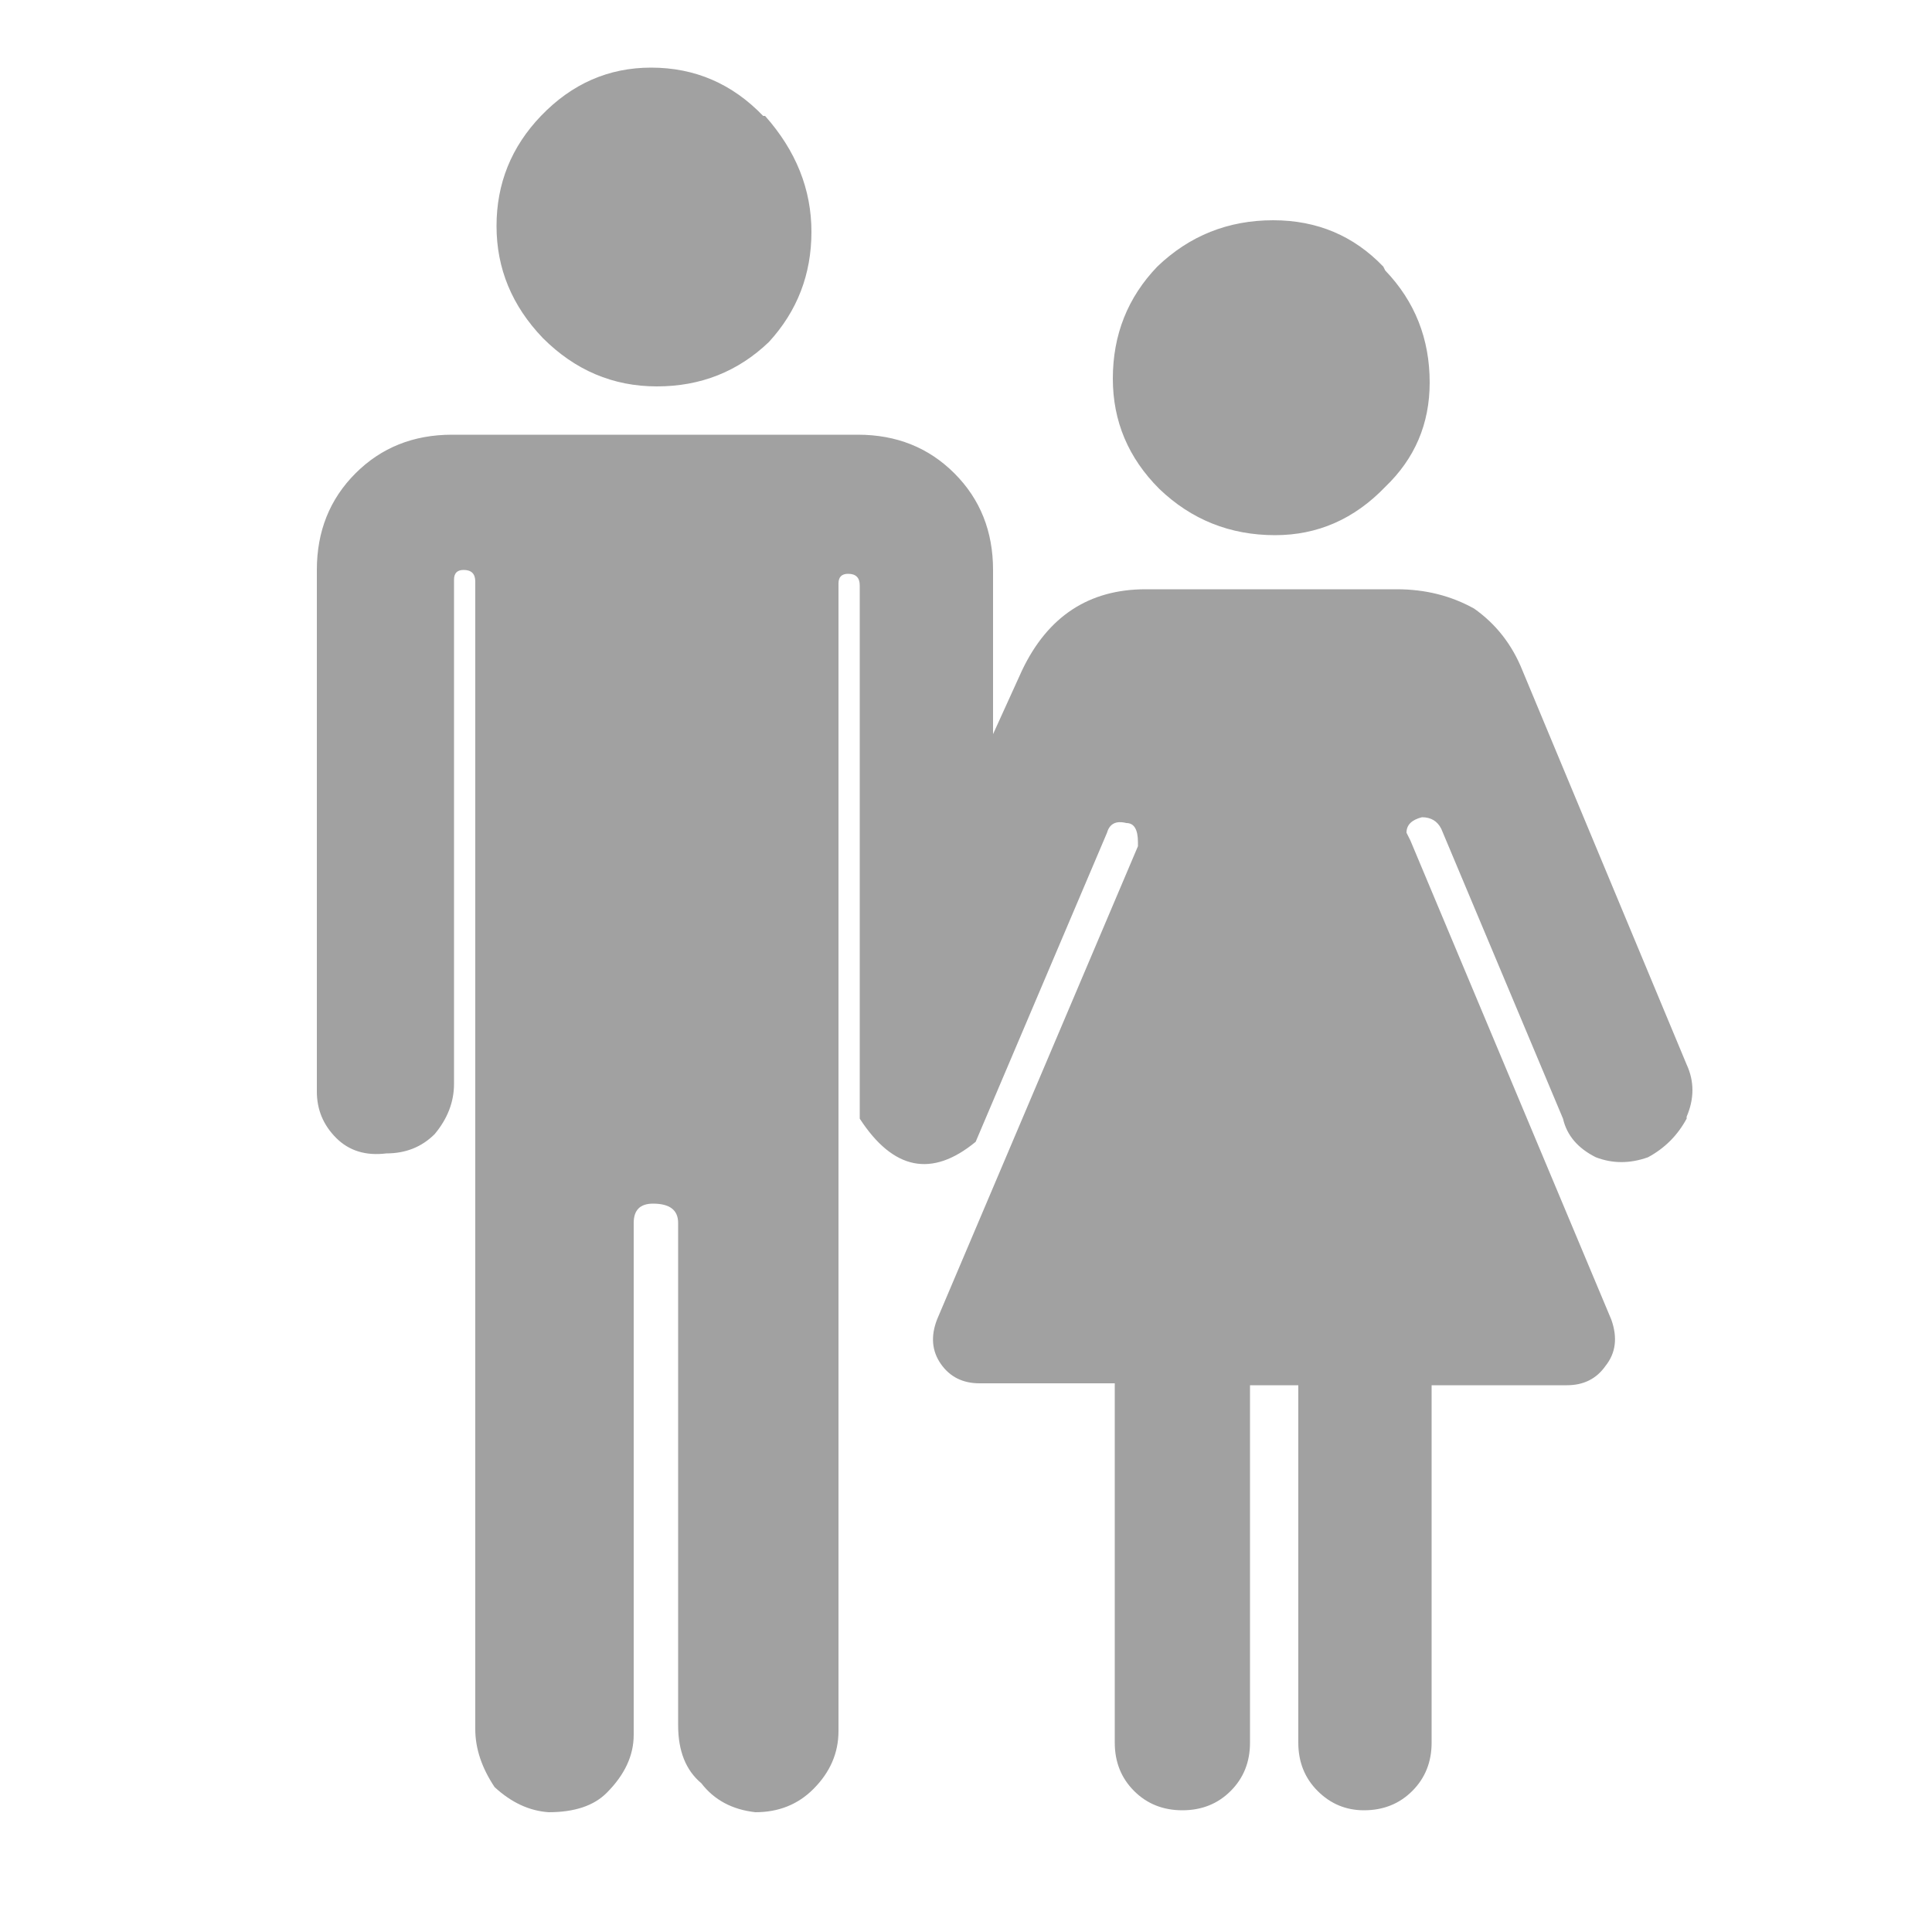 <svg xmlns="http://www.w3.org/2000/svg" width="100" height="100" viewBox="0 0 100 100" preserveAspectRatio="xMinYMax meet"><path fill="#A1A1A1" d="M87.3 57.8q.6-1.4 0-2.7l-8.5-20.4q-.8-2-2.5-3.2-1.8-1-4-1h-13q-4.4 0-6.4 4.2L51.4 38v-8.5q0-3-2-5t-5-2h-21q-3 0-5 2t-2 5v27q0 1.4 1 2.4t2.6.8q1.5 0 2.5-1 1-1.2 1-2.6V30q0-.5.5-.5.6 0 .6.6v59.4q0 1.5 1 3 1.3 1.2 2.8 1.3 2 0 3-1 1.4-1.4 1.4-3V63.3q0-1 1-1 1.3 0 1.3 1v26q0 2 1.2 3 1 1.3 2.8 1.5 1.8 0 3-1.2 1.3-1.3 1.3-3V30.2q0-.5.5-.5.6 0 .6.6v27.6q2.6 4 6 1.2l6.8-16q.2-.7 1-.5.6 0 .6 1v.2L48.5 68.3q-.5 1.3.2 2.3.7 1 2 1h7v18.6q0 1.5 1 2.5t2.5 1q1.5 0 2.5-1t1-2.5V71.7h2.5v18.5q0 1.5 1 2.5t2.4 1q1.5 0 2.5-1t1-2.5V71.7h7q1.3 0 2-1 .8-1 .3-2.4L73 43.5l-.2-.4q0-.6.8-.8.7 0 1 .6l6.3 15q.3 1.3 1.7 2 1.3.5 2.7 0 1.3-.7 2-2M39.5 6q-2.4-2.5-5.8-2.5-3.3 0-5.7 2.5-2.3 2.4-2.3 5.7 0 3.3 2.4 5.8Q30.6 20 34 20q3.4 0 5.8-2.3Q42 15.3 42 12T39.6 6m32 7.8q-2.3-2.4-5.7-2.4-3.5 0-6 2.4-2.3 2.4-2.3 5.8 0 3.3 2.4 5.7 2.5 2.4 6 2.4 3.3 0 5.7-2.5Q74 23 74 19.8q0-3.4-2.3-5.8z"/></svg>